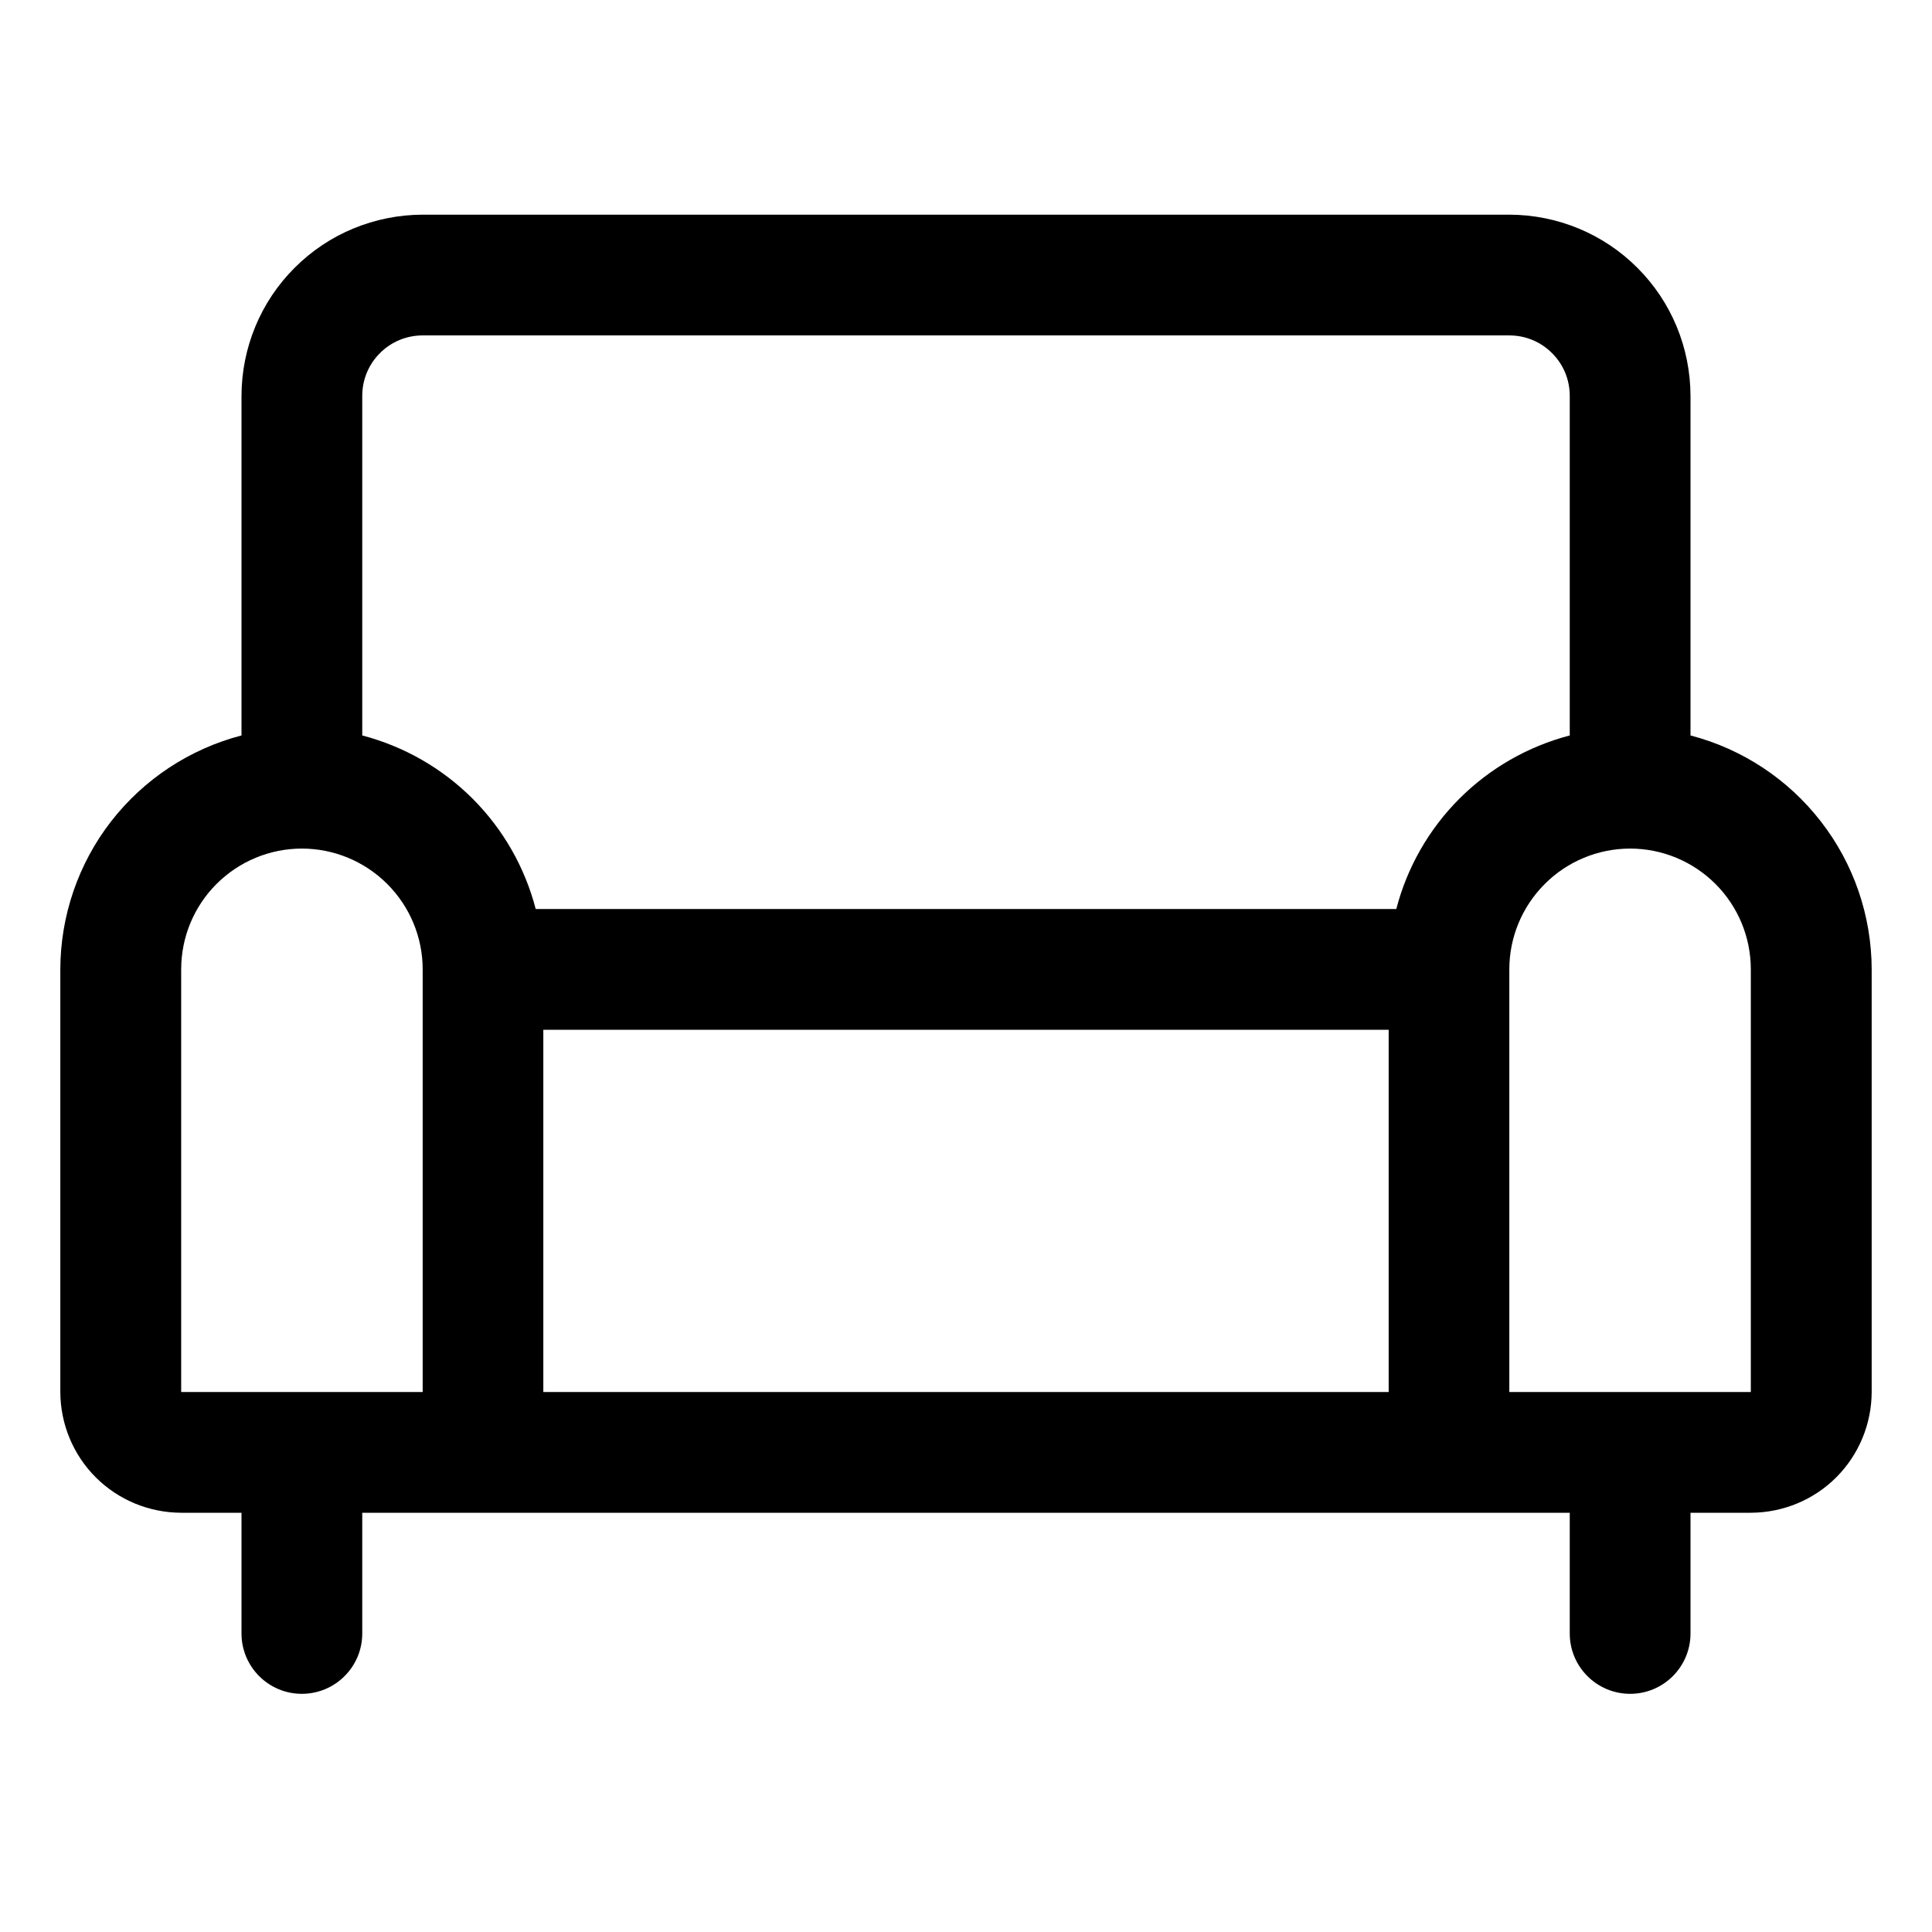 <svg width="18" height="18" viewBox="0 0 18 18" fill="none" xmlns="http://www.w3.org/2000/svg">
<path d="M15.75 6.852V3.688C15.749 3.24 15.572 2.811 15.255 2.495C14.939 2.178 14.51 2.001 14.062 2H3.938C3.49 2.001 3.061 2.178 2.745 2.495C2.428 2.811 2.251 3.24 2.25 3.688V6.852C1.767 6.978 1.34 7.26 1.034 7.654C0.729 8.048 0.563 8.533 0.562 9.031V12.969C0.563 13.267 0.681 13.553 0.892 13.764C1.103 13.975 1.389 14.093 1.688 14.094H2.25V15.219C2.25 15.529 2.502 15.781 2.812 15.781C3.123 15.781 3.375 15.529 3.375 15.219V14.094H14.625V15.219C14.625 15.529 14.877 15.781 15.188 15.781C15.498 15.781 15.75 15.529 15.75 15.219V14.094H16.312C16.611 14.093 16.897 13.975 17.108 13.764C17.319 13.553 17.437 13.267 17.438 12.969V9.031C17.437 8.533 17.271 8.048 16.965 7.654C16.66 7.26 16.233 6.978 15.75 6.852ZM3.938 12.969H1.688V9.031C1.688 8.733 1.806 8.447 2.017 8.236C2.228 8.025 2.514 7.906 2.812 7.906C3.111 7.906 3.397 8.025 3.608 8.236C3.819 8.447 3.938 8.733 3.938 9.031V12.969ZM12.938 12.969H5.062V9.594H12.938V12.969ZM13.009 8.469H4.991C4.89 8.08 4.687 7.725 4.403 7.441C4.119 7.157 3.764 6.954 3.375 6.852V3.688C3.375 3.538 3.434 3.395 3.54 3.29C3.645 3.184 3.788 3.125 3.938 3.125H14.062C14.212 3.125 14.355 3.184 14.46 3.29C14.566 3.395 14.625 3.538 14.625 3.688V6.852C14.236 6.954 13.881 7.157 13.597 7.441C13.313 7.725 13.11 8.08 13.009 8.469ZM16.312 12.969H14.062V9.031C14.062 8.733 14.181 8.447 14.392 8.236C14.603 8.025 14.889 7.906 15.188 7.906C15.486 7.906 15.772 8.025 15.983 8.236C16.194 8.447 16.312 8.733 16.312 9.031V12.969Z" fill="black"/>
</svg>
